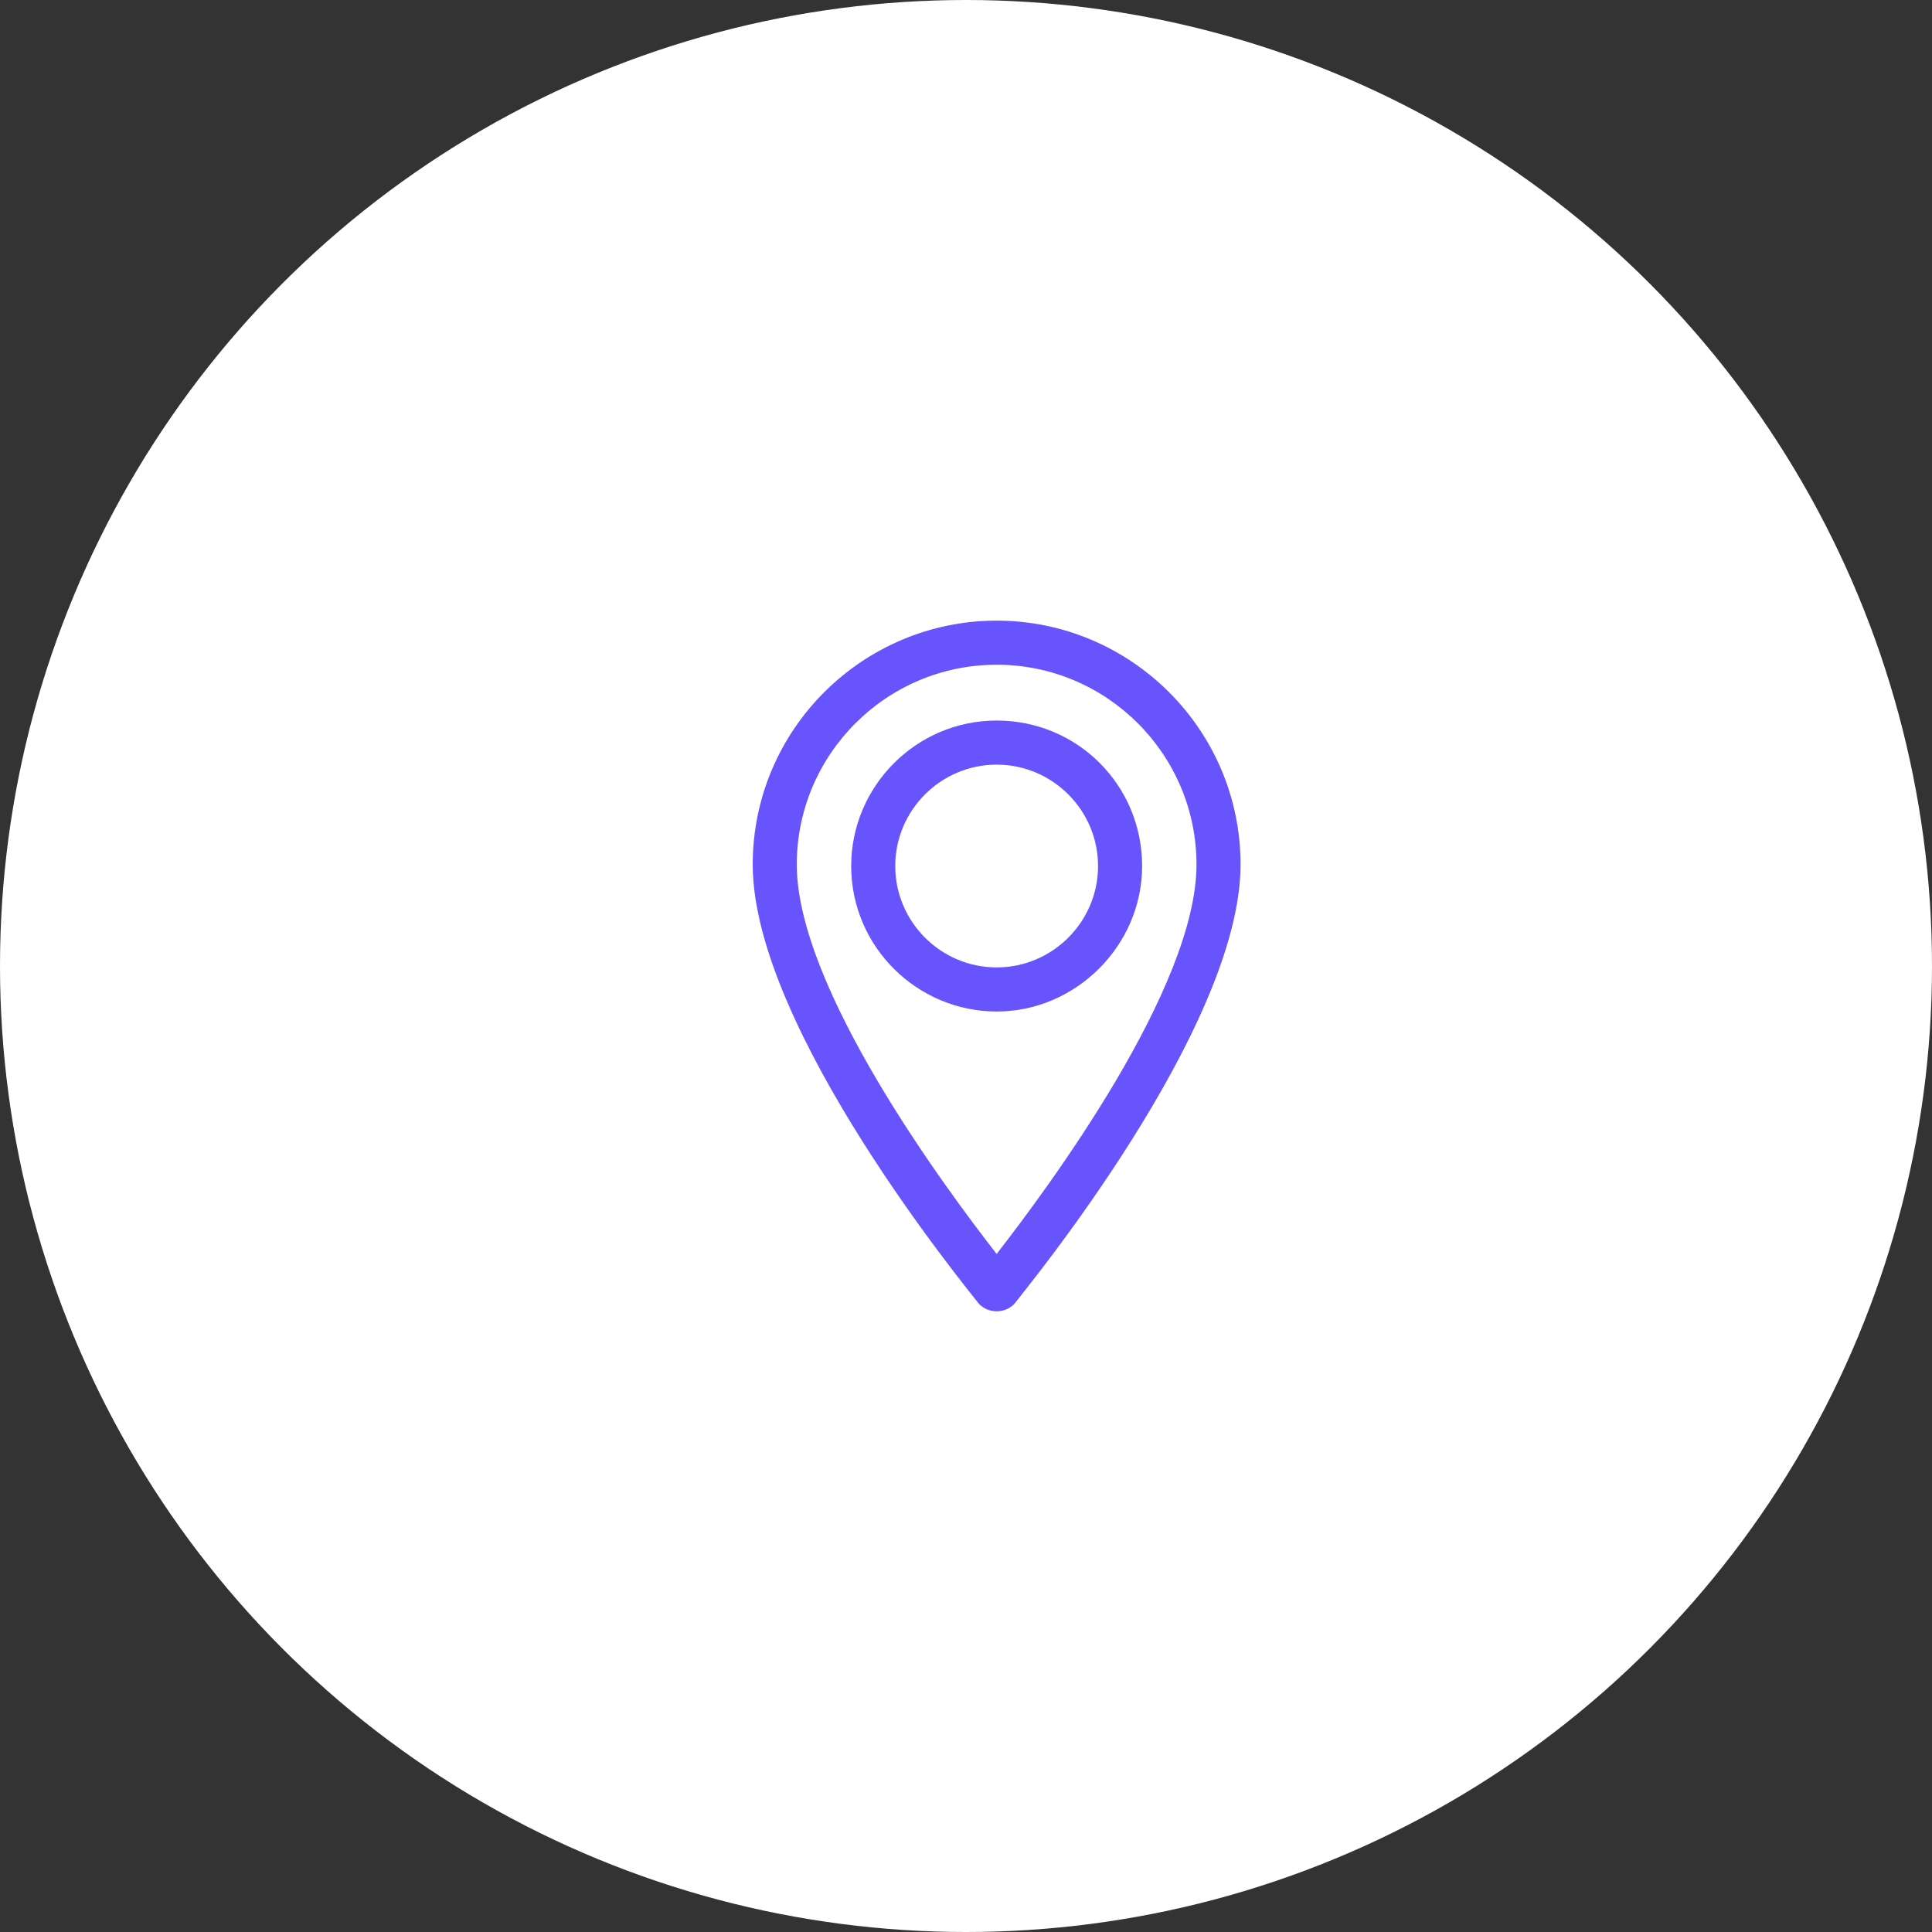 <svg width="63" height="63" viewBox="0 0 63 63" fill="none" xmlns="http://www.w3.org/2000/svg">
<rect x="0" y="0" width="63" height="63" fill="#333333" stroke="none"/>
<circle cx="31.5" cy="31.5" r="31.5" fill="white"/>
<path d="M32.499 20.238C28.139 20.238 24.545 23.784 24.545 28.192C24.545 33.559 31.637 42.136 31.924 42.52C32.068 42.663 32.26 42.759 32.499 42.759C32.739 42.759 32.93 42.663 33.074 42.52C33.362 42.136 40.453 33.559 40.453 28.192C40.453 23.784 36.859 20.238 32.499 20.238ZM32.499 40.89C30.822 38.734 25.982 32.217 25.982 28.192C25.982 24.599 28.905 21.676 32.499 21.676C36.093 21.676 39.016 24.599 39.016 28.192C39.016 32.217 34.176 38.734 32.499 40.89Z" fill="#6854FC"/>
<path d="M32.5 23.496C29.864 23.496 27.756 25.652 27.756 28.24C27.756 30.875 29.912 32.984 32.5 32.984C35.087 32.984 37.243 30.827 37.243 28.24C37.243 25.604 35.135 23.496 32.5 23.496ZM32.5 31.546C30.679 31.546 29.193 30.061 29.193 28.24C29.193 26.419 30.679 24.934 32.5 24.934C34.32 24.934 35.806 26.419 35.806 28.24C35.806 30.061 34.32 31.546 32.5 31.546Z" fill="#6854FC"/>
</svg>
